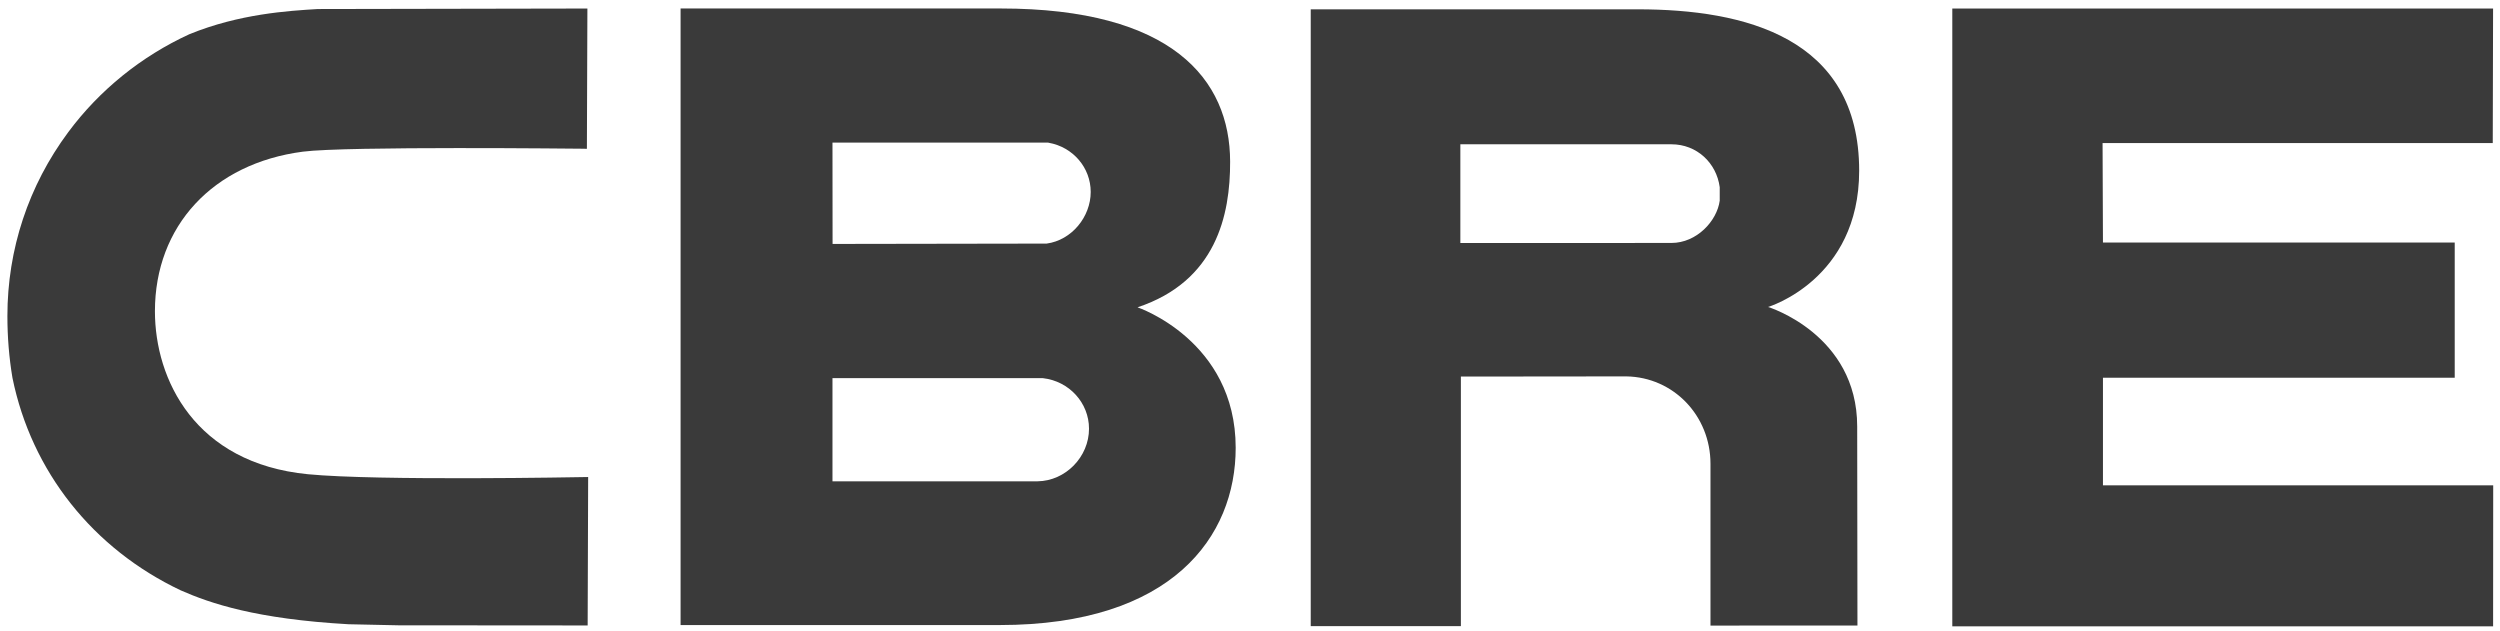 <svg xmlns="http://www.w3.org/2000/svg" width="99" height="25" viewBox="0 0 99 25" fill="none"><path d="M45.046 12.17C48.156 11.135 48.72 8.525 48.713 6.398C48.707 3.145 46.413 0.336 39.625 0.336L26.951 0.334V24.752H39.59C46.421 24.752 48.933 21.245 48.933 17.733C48.933 13.479 45.046 12.17 45.046 12.17ZM32.966 5.646H41.498L41.528 5.653C42.491 5.823 43.192 6.641 43.192 7.601C43.192 8.585 42.441 9.511 41.448 9.646L32.97 9.66L32.966 5.646ZM41.087 19.06H32.966V14.974H41.286L41.305 14.976C42.34 15.094 43.125 15.955 43.125 16.977C43.125 18.093 42.196 19.045 41.087 19.06Z" fill="#3A3A3A"></path><path d="M77.311 0.339H98.726L98.713 5.666H83.262L83.277 9.603H97.207V14.959H83.277V19.218H98.731L98.727 24.803H77.311" fill="#3A3A3A"></path><path d="M64.855 0.369H51.905V24.795H57.851V14.912L64.401 14.905C66.276 14.934 67.735 16.469 67.735 18.364V24.773L73.555 24.77L73.545 16.889C73.545 13.236 70.016 12.156 70.016 12.156C70.016 12.156 73.623 11.079 73.623 6.761C73.623 1.478 69.085 0.369 64.855 0.369ZM68.101 7.947C67.993 8.75 67.191 9.621 66.188 9.621L57.83 9.624V5.714H66.191C67.191 5.714 67.973 6.448 68.101 7.414" fill="#3A3A3A"></path><path d="M23.096 18.893C23.012 18.894 14.967 19.049 12.19 18.779C7.72 18.341 6.135 15.028 6.135 12.325C6.135 8.951 8.433 6.471 11.993 6.006C13.688 5.784 22.948 5.889 23.047 5.889L23.241 5.893L23.261 0.338H23.065L12.582 0.358C11.415 0.429 9.48 0.546 7.497 1.356C5.596 2.229 3.938 3.569 2.702 5.235C1.127 7.355 0.293 9.874 0.293 12.514C0.293 13.347 0.36 14.17 0.493 14.961C1.247 18.664 3.676 21.73 7.157 23.378C8.332 23.895 10.146 24.514 13.801 24.72L15.771 24.762L23.271 24.768L23.291 18.89" fill="#3A3A3A"></path></svg>